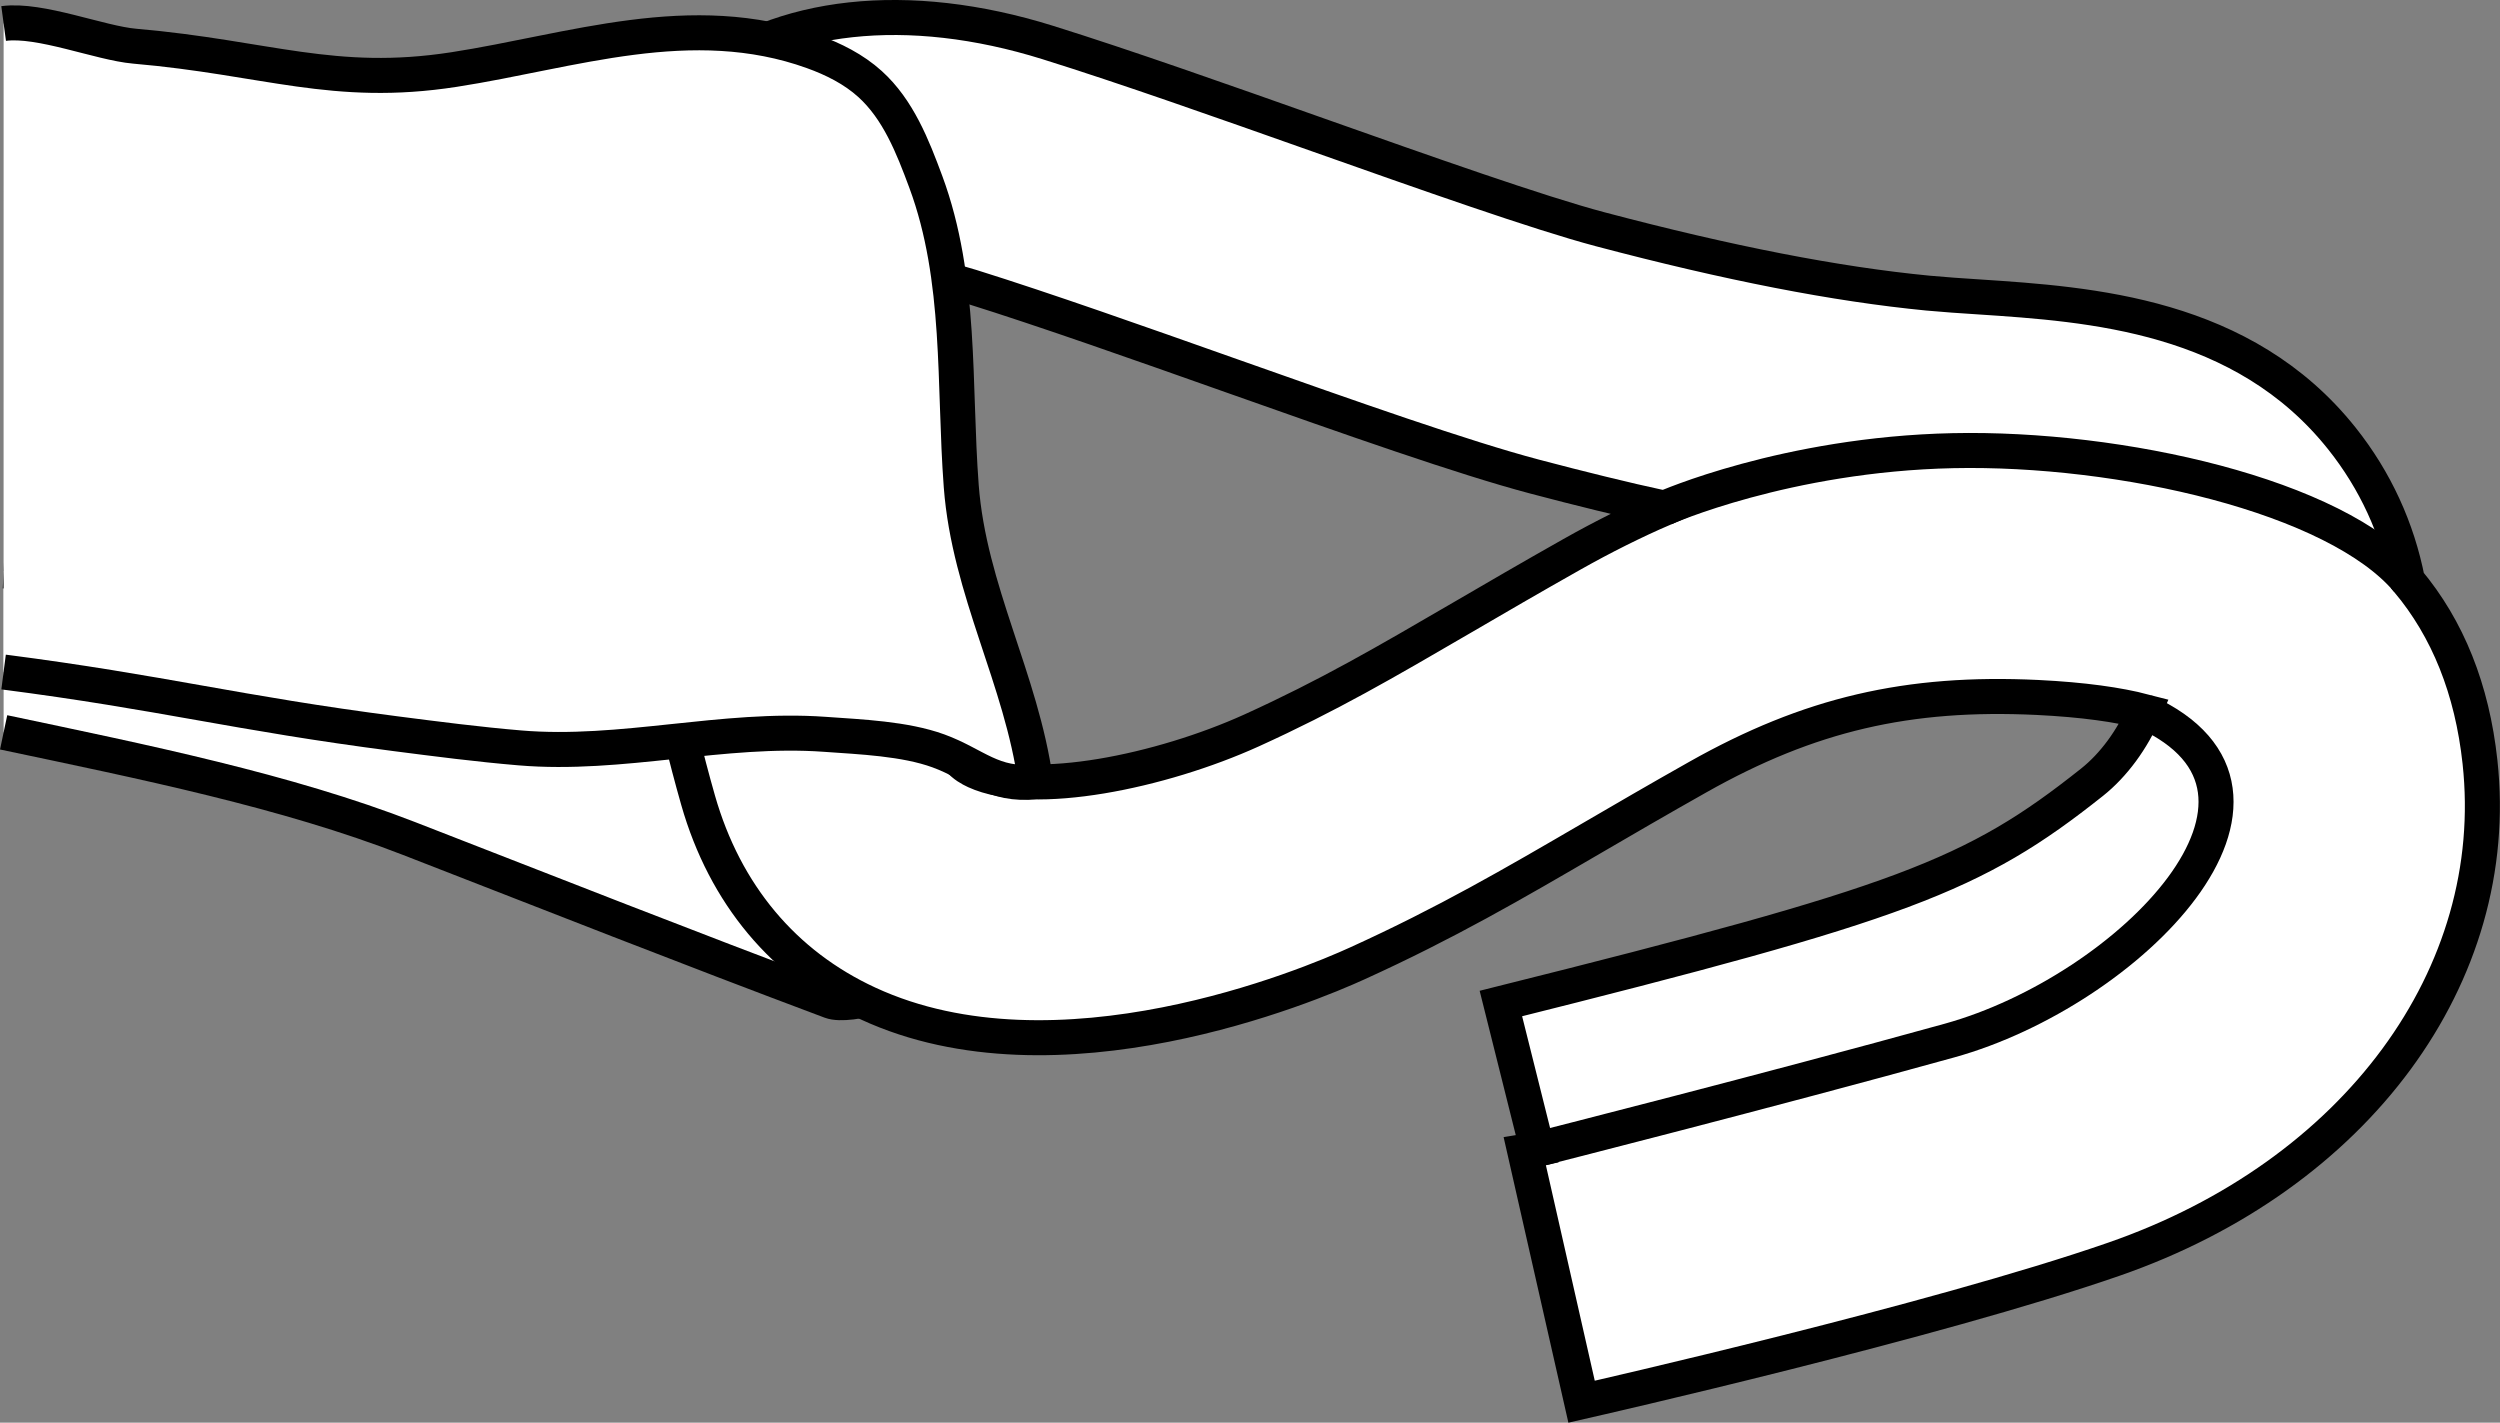 <?xml version="1.0" encoding="iso-8859-1"?>
<!-- Generator: Adobe Illustrator 28.1.0, SVG Export Plug-In . SVG Version: 6.00 Build 0)  -->
<svg version="1.1" id="image" xmlns="http://www.w3.org/2000/svg" xmlns:xlink="http://www.w3.org/1999/xlink" x="0px" y="0px"
	 width="57.111px" height="32.5px" viewBox="0 0 57.111 32.5" enable-background="new 0 0 57.111 32.5"
	 xml:space="preserve">
<rect x="0" y="0" width="57.111" height="32.5" fill="#808080" stroke="none"/>
<g id="web_image">
	<path fill="#FFFFFF" stroke="#000000" stroke-width="0.8" stroke-miterlimit="10" d="M0.083,16.73
		c3.199,0.675,6.458,1.335,9.261,2.425c3.365,1.307,6.253,2.451,9.633,3.718c0.417,0.156,1.898-0.265,2.049-0.683
		c0.043-0.117-0.515-1.504-0.525-1.629c-0.253-2.933-1.69-3.865-2.57-6.673l-17.849-0.846"/>
	<path fill="#FFFFFF" stroke="#000000" stroke-width="0.8" stroke-miterlimit="10" d="M36.13,32.021L34.837,26.32
		c0.008-0.001,0.108-0.024,0.283-0.065l-0.833-3.33c9.157-2.29,10.798-2.904,13.504-5.055
		c0.495-0.393,0.922-0.979,1.194-1.616c-0.595-0.155-1.387-0.269-2.441-0.321c-2.954-0.141-5.211,0.382-7.758,1.819
		c-0.916,0.516-1.708,0.978-2.437,1.403c-1.778,1.036-3.313,1.931-5.34,2.852c-1.108,0.506-6.856,2.918-11.178,0.918
		c-1.927-0.89-3.27-2.496-3.883-4.643c-0.575-2.012-0.947-4.036-1.276-5.822
		c-0.095-0.518-0.216-1.031-0.337-1.545c-0.238-1.02-0.485-2.075-0.595-3.231
		c-0.315-3.307,1.211-5.075,2.148-5.835c1.921-1.556,4.853-1.875,8.044-0.879c1.796,0.561,4.012,1.346,6.156,2.104
		c2.486,0.879,5.056,1.789,6.466,2.163c2.94,0.778,5.39,1.256,7.488,1.459c0.374,0.035,0.765,0.061,1.166,0.087
		c2.546,0.169,6.034,0.398,8.293,3.236c0.762,0.958,1.266,2.059,1.498,3.246c0.922,1.1,1.475,2.482,1.655,4.142
		c0.53,4.875-2.83,9.439-8.361,11.358C44.211,30.183,36.458,31.946,36.13,32.021z M19.577,6.385
		c0.011,0.008-0.066,0.226-0.017,0.746c0.072,0.762,0.265,1.583,0.468,2.452c0.141,0.606,0.282,1.211,0.394,1.819
		c0.304,1.657,0.65,3.534,1.147,5.274c0.186,0.651,0.466,0.827,0.715,0.943c1.318,0.606,4.243,0.003,6.306-0.932
		c1.758-0.799,3.041-1.548,4.815-2.581c0.75-0.438,1.565-0.912,2.509-1.445c0.705-0.397,1.404-0.747,2.105-1.05
		c-0.94-0.208-1.924-0.449-2.959-0.723c-1.64-0.434-4.206-1.342-6.921-2.302c-2.093-0.741-4.258-1.507-5.949-2.036
		C20.692,6.08,19.763,6.264,19.577,6.385z"/>
	<path fill="none" stroke="#000000" stroke-width="0.8" stroke-miterlimit="10" d="M38.02,11.61
		c0,0,2.781-1.234,6.597-1.315c3.816-0.081,8.753,1.03,10.384,2.971"/>
	<path fill="none" stroke="#000000" stroke-width="0.8" stroke-miterlimit="10" d="M35.12,26.255
		c0,0,5.316-1.347,9.415-2.484s8.575-5.658,4.45-7.517"/>
	<path fill="#FFFFFF" stroke="#000000" stroke-width="0.8" stroke-miterlimit="10" d="M0.083,0.537
		c0.832-0.112,2.2,0.449,2.993,0.518c3.017,0.261,4.543,0.959,7.294,0.534c2.689-0.416,5.426-1.405,8.193-0.411
		c0.476,0.171,0.937,0.402,1.312,0.741c0.643,0.582,0.974,1.424,1.275,2.237c0.824,2.225,0.634,4.627,0.809,6.95
		c0.18,2.384,1.378,4.415,1.699,6.752c-0.974,0.108-1.382-0.398-2.219-0.704c-0.77-0.281-1.78-0.32-2.598-0.379
		c-2.323-0.167-4.646,0.507-6.967,0.31c-0.949-0.08-1.893-0.202-2.838-0.324
		c-3.639-0.47-5.315-0.94-8.954-1.409"/>
</g>
</svg>
